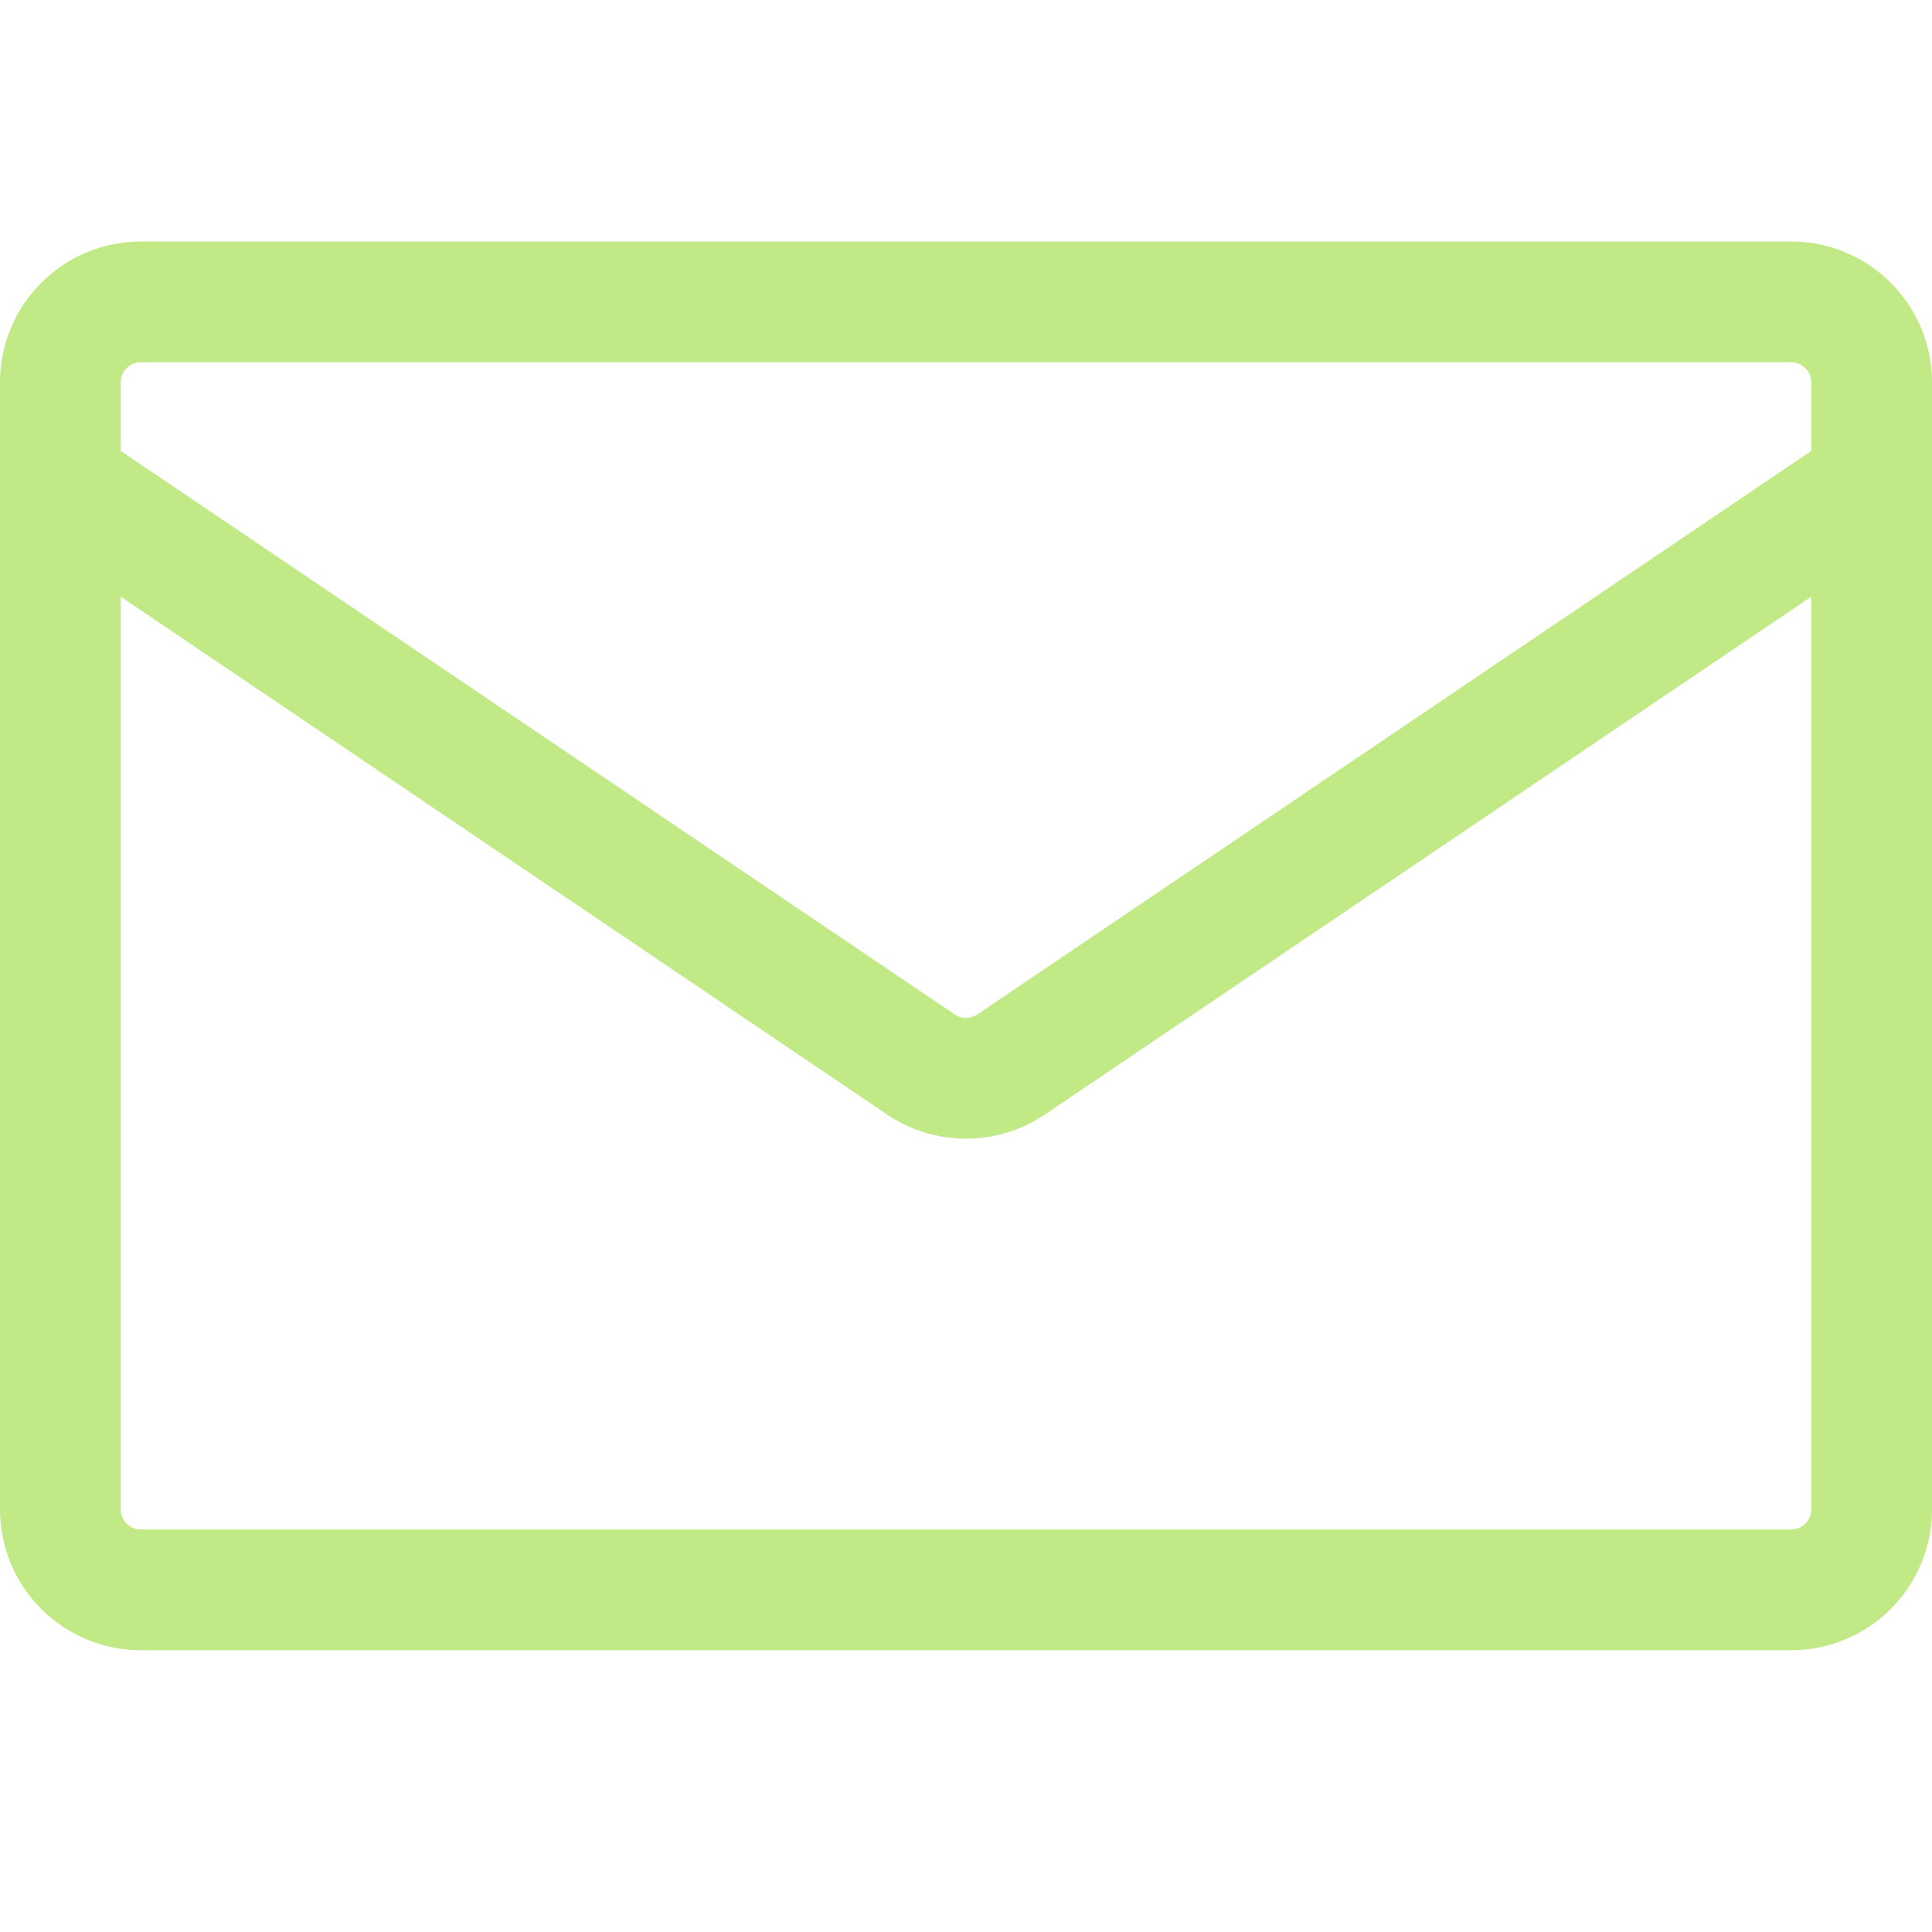<svg width="200" height="200" viewBox="0 0 200 200" fill="none" xmlns="http://www.w3.org/2000/svg">
<g clip-path="url(#clip0_2385_6)">
<path d="M14.583 25H185.417C193.467 25 200 31.533 200 39.583V156.25C200 160.118 198.464 163.827 195.729 166.562C192.994 169.297 189.284 170.833 185.417 170.833H14.583C10.716 170.833 7.006 169.297 4.271 166.562C1.536 163.827 3.8147e-06 160.118 3.8147e-06 156.25L3.8147e-06 39.583C3.8147e-06 31.533 6.533 25 14.583 25ZM12.5 61.767V156.25C12.5 157.4 13.433 158.333 14.583 158.333H185.417C185.969 158.333 186.499 158.114 186.89 157.723C187.281 157.332 187.5 156.803 187.5 156.25V61.767L108.167 115.375C103.233 118.708 96.767 118.708 91.833 115.375L12.5 61.767ZM12.5 39.583V46.683L98.833 105.017C99.178 105.25 99.584 105.374 100 105.374C100.416 105.374 100.822 105.25 101.167 105.017L187.5 46.683V39.583C187.5 39.031 187.281 38.501 186.89 38.11C186.499 37.719 185.969 37.5 185.417 37.5H14.583C14.031 37.5 13.501 37.719 13.11 38.11C12.72 38.501 12.5 39.031 12.5 39.583Z" fill="#C1E986"/>
</g>
<defs>
<clipPath id="clip0_2385_6">
<rect width="200" height="200" fill="white"/>
</clipPath>
</defs>
</svg>

